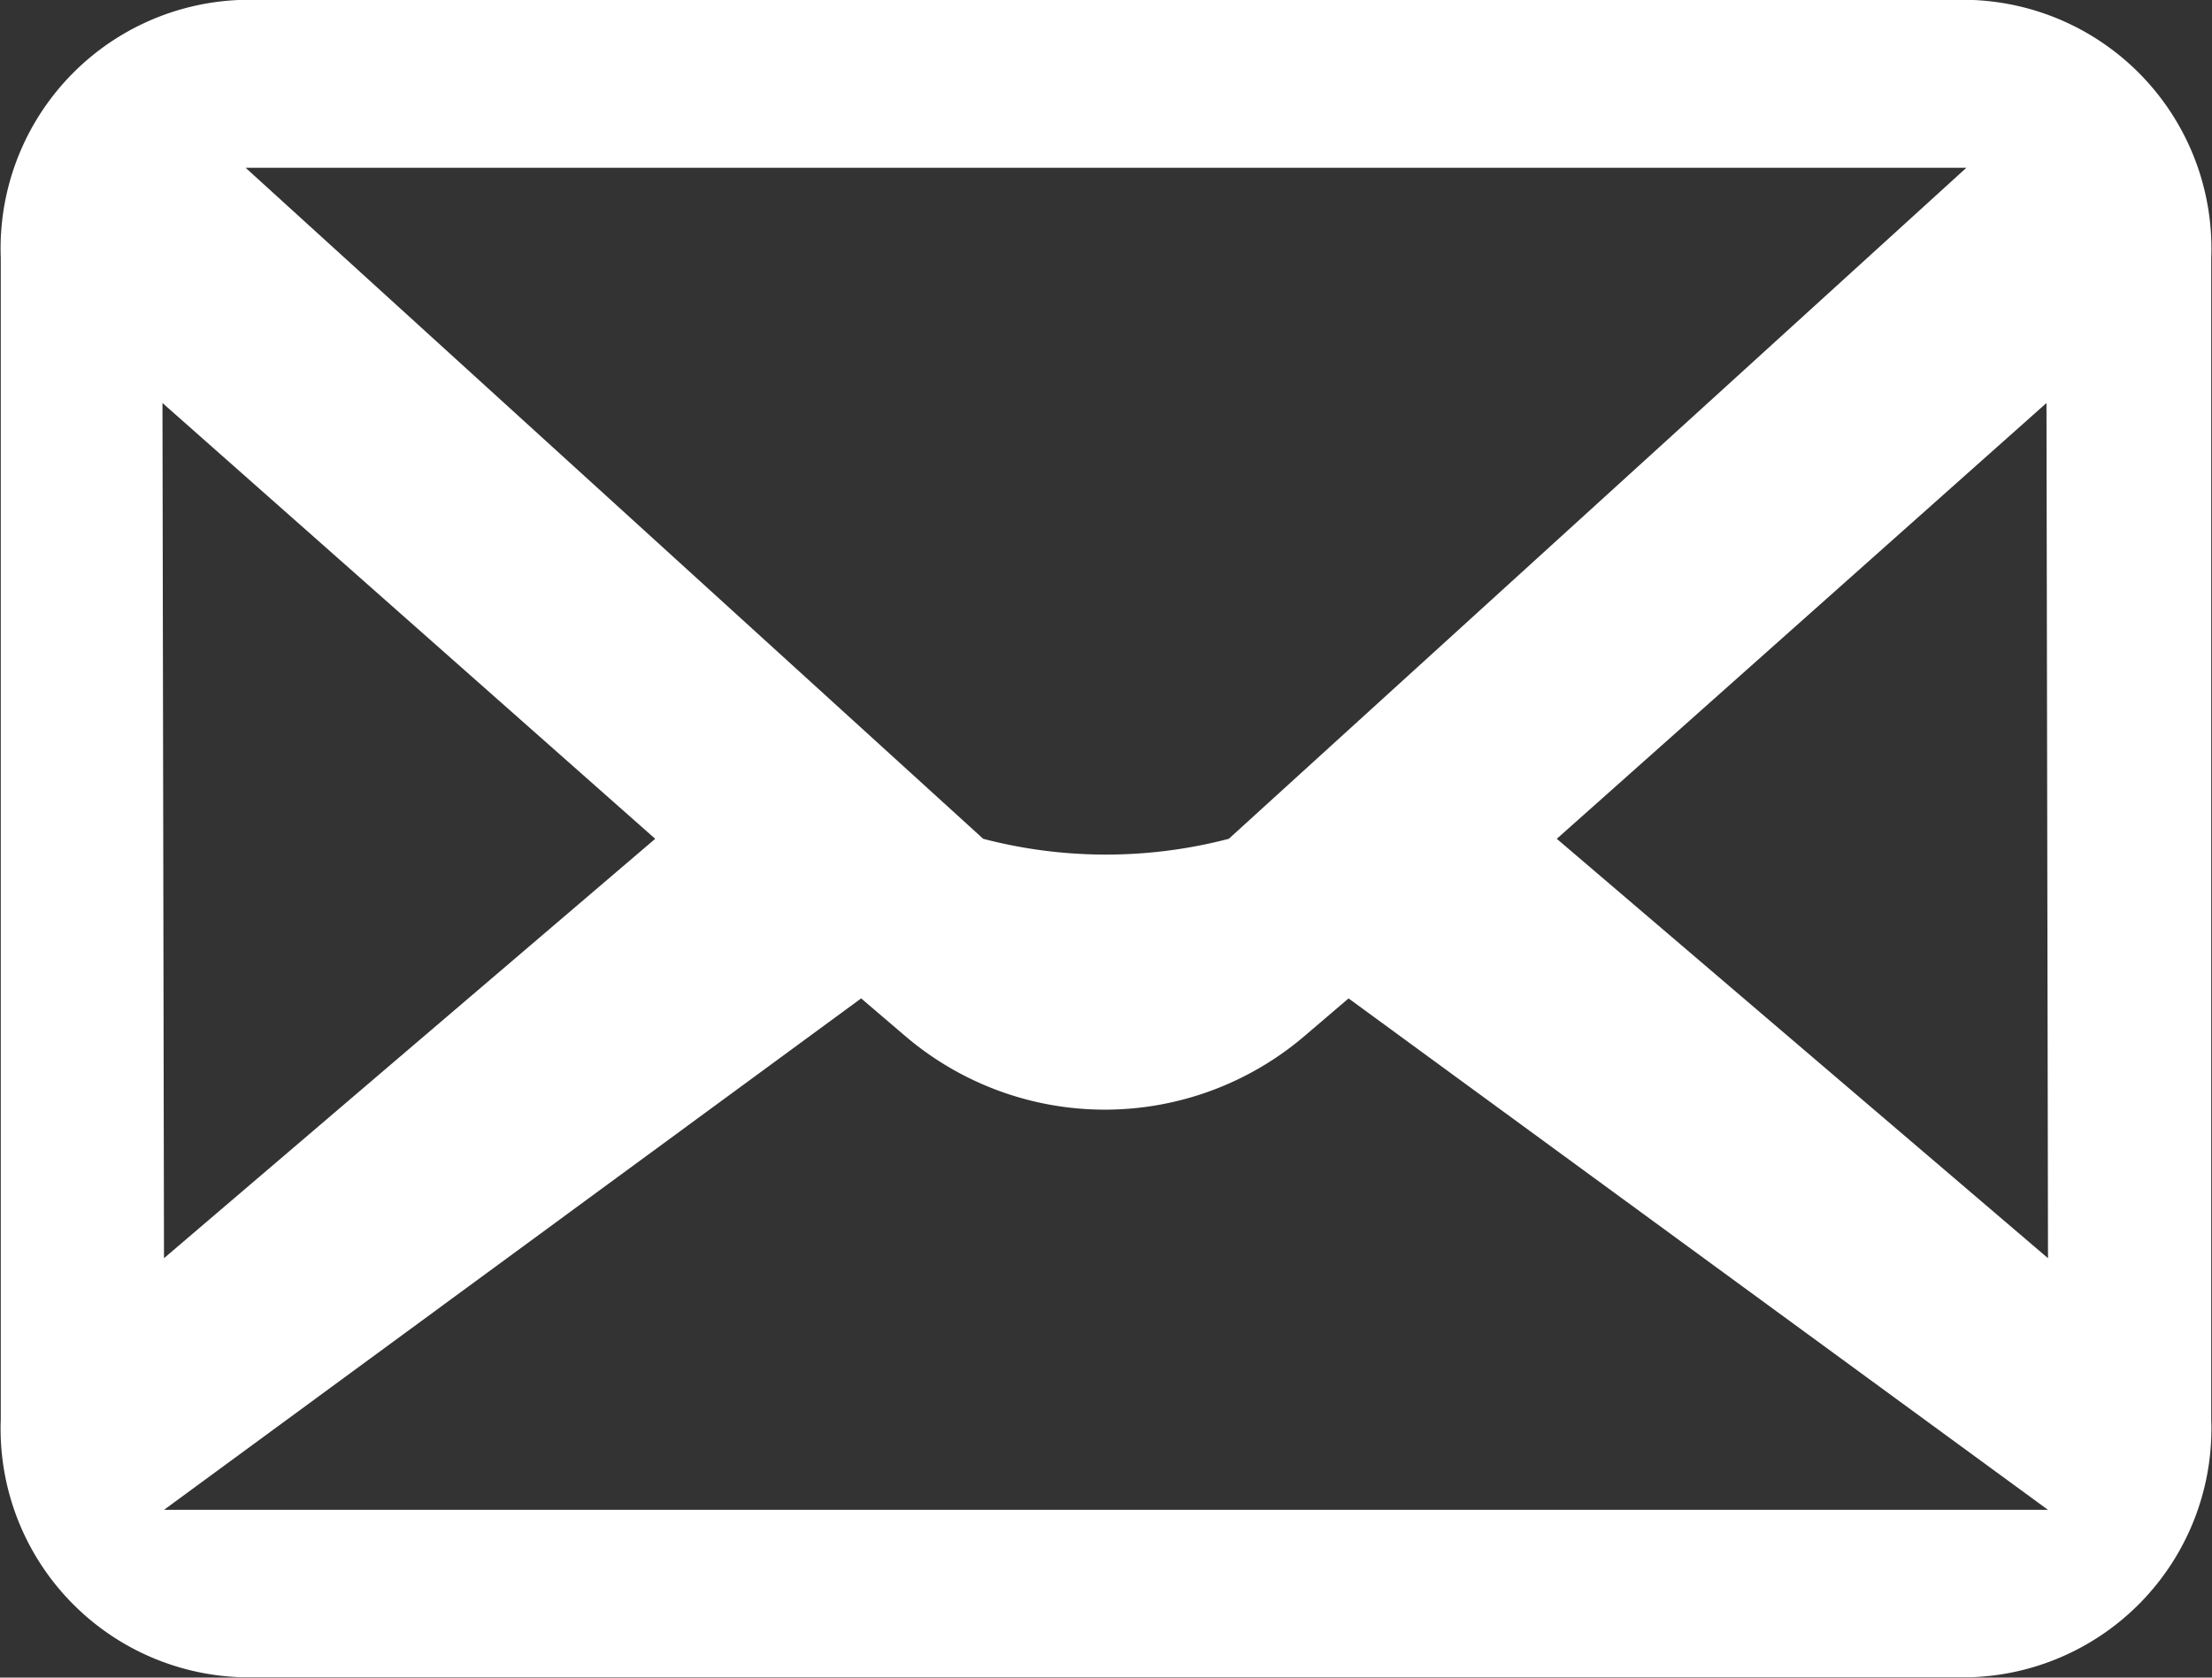 <svg xmlns="http://www.w3.org/2000/svg" width="29" height="22" viewBox="0 0 29 22">
  <rect x="0" y="0" width="29" height="22" fill="#333333" stroke="none"/>
  <defs>
    <style>
      .cls-1 {
        fill: #fff;
        fill-rule: evenodd;
      }
    </style>
  </defs>
  <path id="E-mail_icono_copia_3" data-name="E-mail icono copia 3" class="cls-1" d="M1661.87,212h-22.74a3.261,3.261,0,0,0-3.12,3.379v15.236a3.261,3.261,0,0,0,3.12,3.379h22.74a3.261,3.261,0,0,0,3.12-3.379V215.382A3.261,3.261,0,0,0,1661.87,212Zm-0.09,2.2-9.67,8.8a6.365,6.365,0,0,1-3.22,0l-9.67-8.8h22.56Zm-23.63,14.3-0.02-11.215,6.46,5.715Zm0,3.3,9.14-6.707,0.57,0.487a4.031,4.031,0,0,0,5.25,0l0.57-.487,9.17,6.707h-24.7Zm24.7-3.3-6.44-5.5,6.42-5.715Z" transform="translate(-1636 -212)"/>
</svg>
